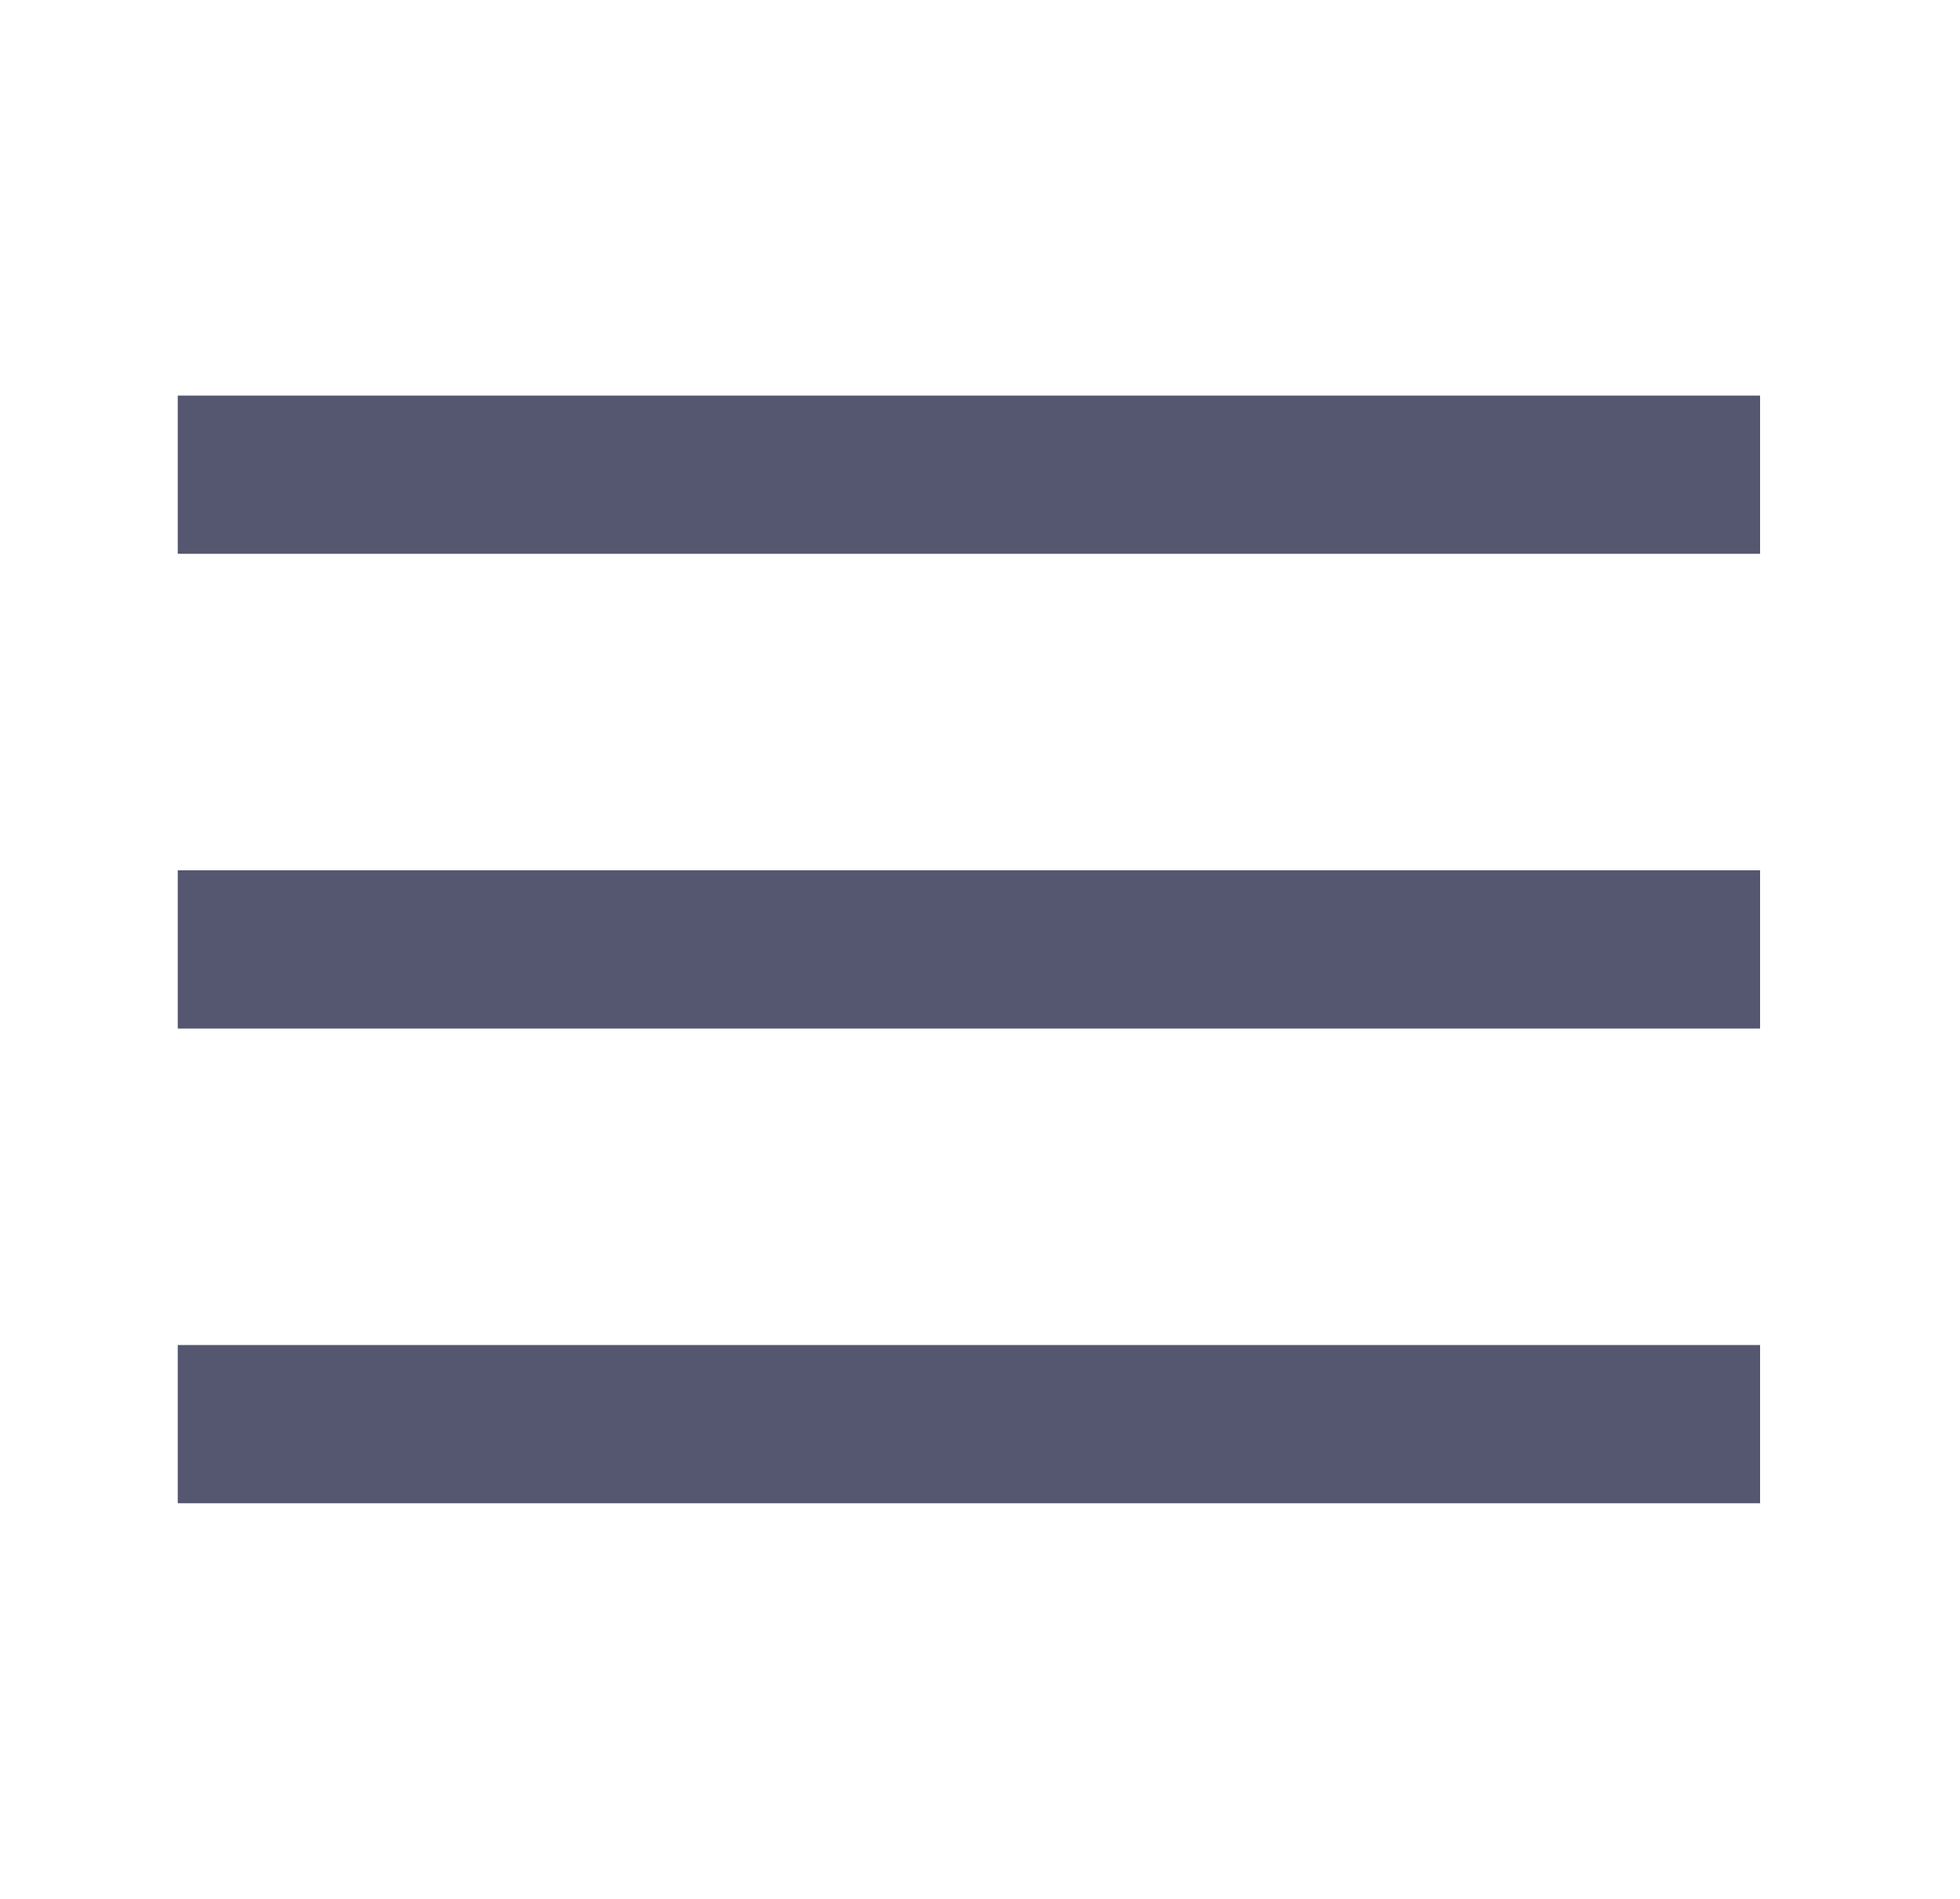 <svg width="32" height="31" viewBox="0 0 32 31" fill="none" xmlns="http://www.w3.org/2000/svg">
<path fill-rule="evenodd" clip-rule="evenodd" d="M28.736 9.041V6.458H2.902V9.041H28.736ZM28.736 14.208V16.791H2.902V14.208H28.736ZM28.736 21.958V24.541H2.902V21.958H28.736Z" fill="#555770"/>
</svg>
